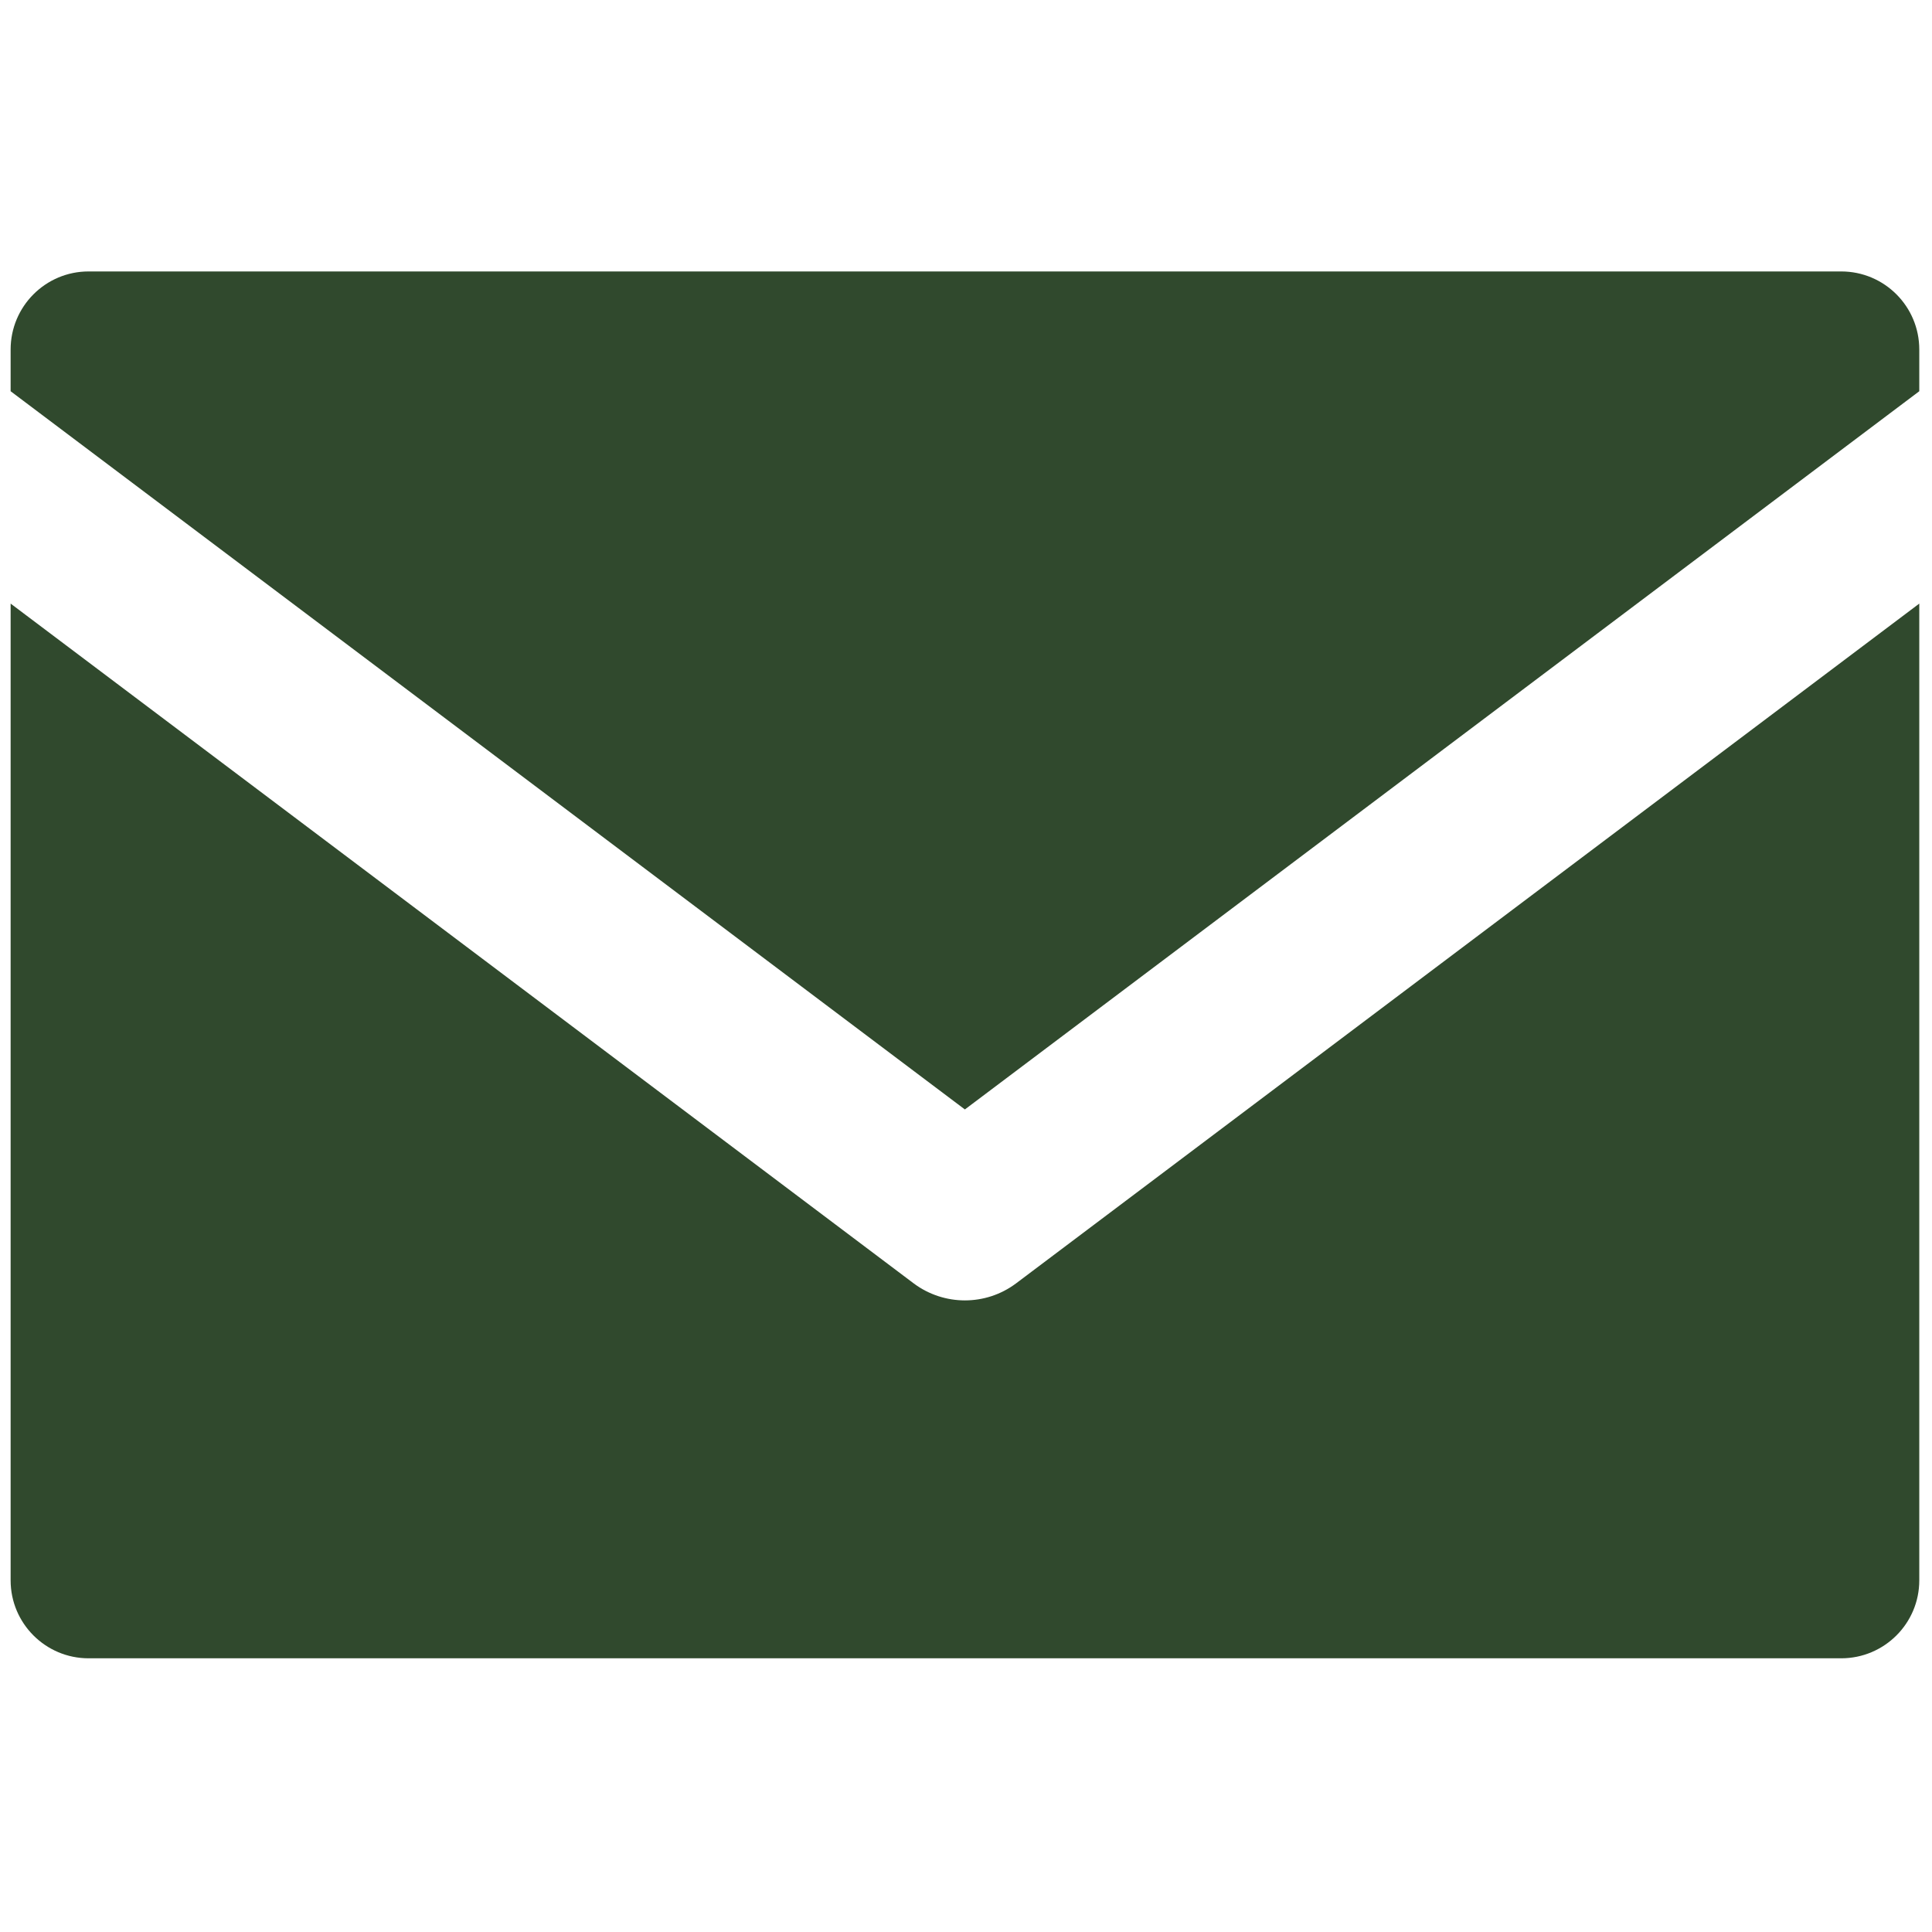 <svg width="12" height="12" viewBox="0 0 12 12" fill="none" xmlns="http://www.w3.org/2000/svg">
<path d="M5.993 6.891L11.921 2.43V2.171C11.921 1.903 11.704 1.686 11.436 1.686H0.55C0.283 1.686 0.066 1.903 0.066 2.171V2.43L5.993 6.891Z" fill="#30492D"/>
<path d="M6.31 7.972C6.216 8.042 6.105 8.077 5.993 8.077C5.882 8.077 5.77 8.042 5.676 7.972L0.066 3.749V9.816C0.066 10.083 0.283 10.3 0.55 10.3H11.436C11.704 10.3 11.921 10.083 11.921 9.816V3.749L6.31 7.972Z" fill="#30492D"/>
</svg>
